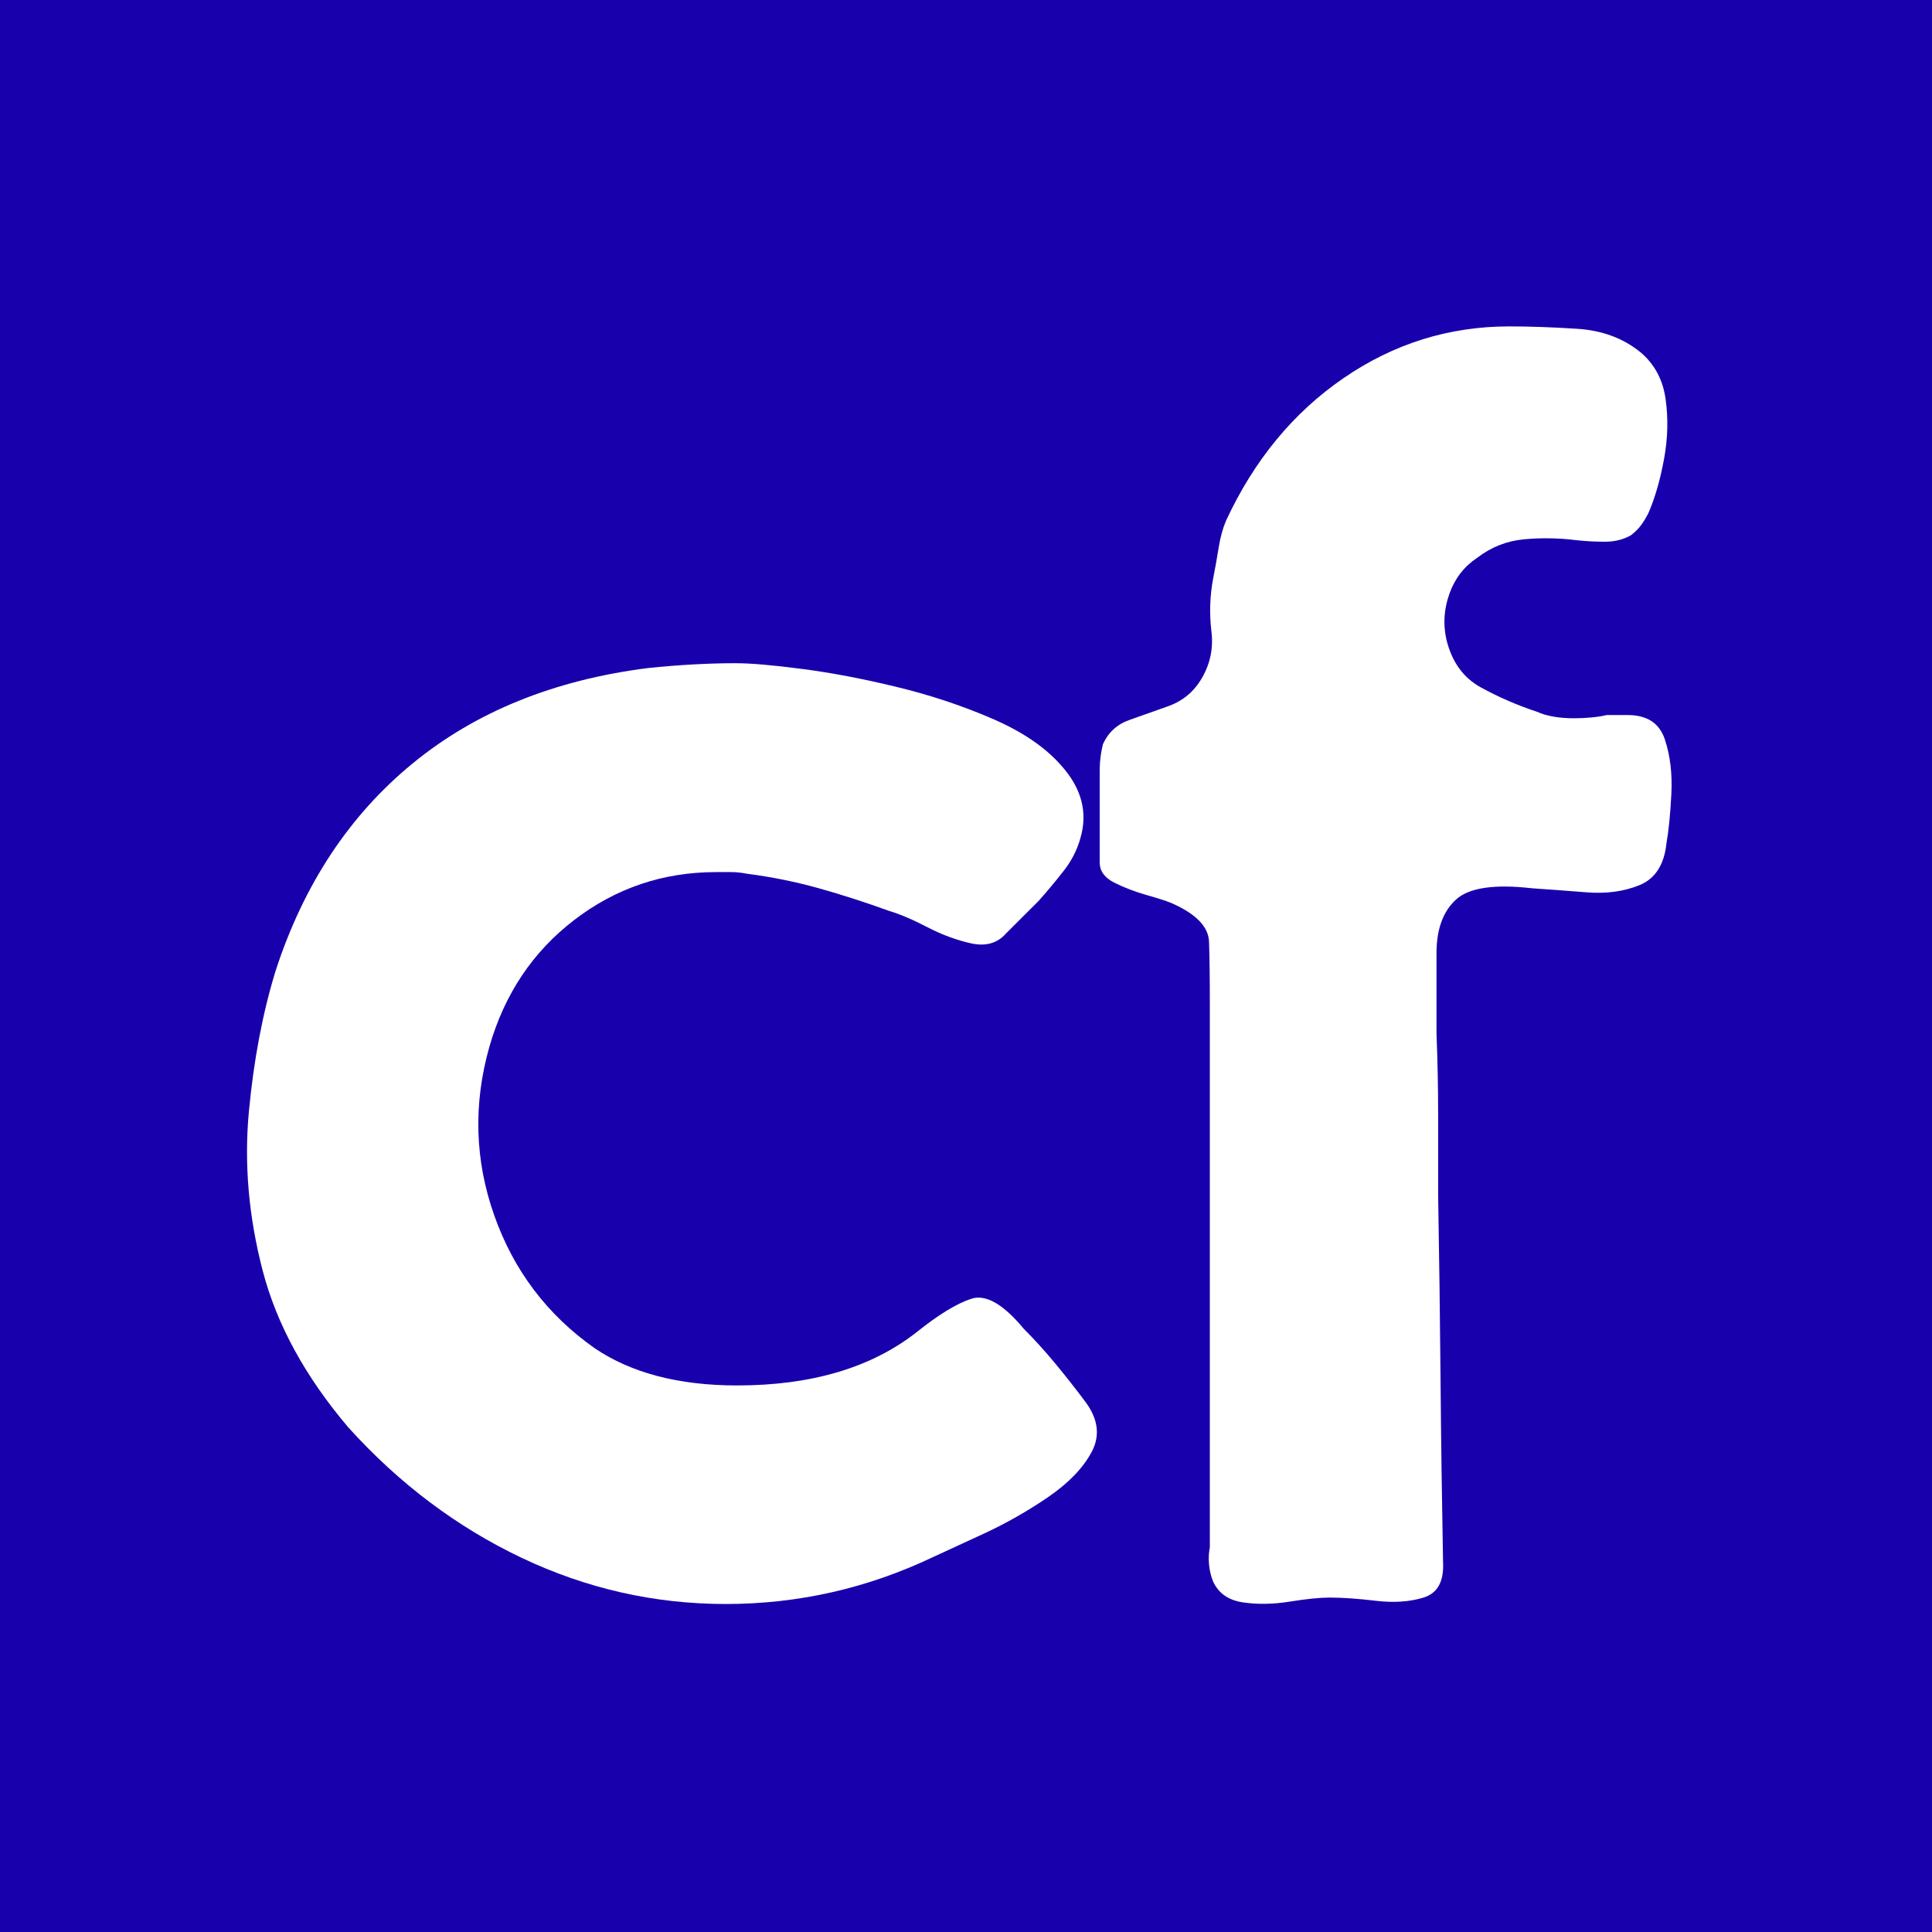 <svg xmlns="http://www.w3.org/2000/svg" xmlns:xlink="http://www.w3.org/1999/xlink" width="500" zoomAndPan="magnify" viewBox="0 0 375 375" height="500" preserveAspectRatio="xMidYMid meet" version="1.0"><defs><g/><clipPath id="984cb73b62"><rect x="0" width="288" y="0" height="314"/></clipPath></defs><rect x="-37.5" width="450" fill="#ffffff" y="-37.5" height="450" fill-opacity="1"/><rect x="-37.5" width="450" fill="#1800ad" y="-37.5" height="450" fill-opacity="1"/><g transform="matrix(1, 0, 0, 1, 43, 61)"><g clip-path="url(#984cb73b62)"><g fill="#ffffff" fill-opacity="1"><g transform="translate(4.836, 249.712)"><g><path d="M 158.094 -162.188 C 162.082 -157.781 163.344 -153.066 161.875 -148.047 C 161.238 -145.734 160.133 -143.582 158.562 -141.594 C 157 -139.602 155.379 -137.664 153.703 -135.781 C 152.648 -134.738 151.598 -133.691 150.547 -132.641 C 149.504 -131.586 148.457 -130.539 147.406 -129.5 C 145.727 -127.613 143.473 -126.984 140.641 -127.609 C 137.816 -128.234 134.988 -129.281 132.156 -130.75 C 129.332 -132.219 126.875 -133.266 124.781 -133.891 C 120.164 -135.566 115.609 -137.035 111.109 -138.297 C 106.609 -139.555 101.945 -140.5 97.125 -141.125 C 96.07 -141.332 95.07 -141.438 94.125 -141.438 C 93.188 -141.438 92.195 -141.438 91.156 -141.438 C 80.883 -141.438 71.711 -138.344 63.641 -132.156 C 55.578 -125.977 50.078 -117.758 47.141 -107.5 C 44.004 -96.395 44.32 -85.5 48.094 -74.812 C 51.863 -64.125 58.359 -55.531 67.578 -49.031 C 74.703 -44.207 83.922 -41.797 95.234 -41.797 C 109.691 -41.797 121.32 -45.254 130.125 -52.172 C 134.312 -55.523 137.816 -57.672 140.641 -58.609 C 143.473 -59.555 146.883 -57.617 150.875 -52.797 C 152.969 -50.703 155.008 -48.453 157 -46.047 C 158.988 -43.641 160.926 -41.176 162.812 -38.656 C 165.32 -35.301 165.738 -32.051 164.062 -28.906 C 162.395 -25.77 159.566 -22.836 155.578 -20.109 C 151.598 -17.391 147.457 -15.035 143.156 -13.047 C 138.863 -11.055 135.566 -9.535 133.266 -8.484 C 120.484 -2.41 107.07 0.625 93.031 0.625 C 79.207 0.625 66.008 -2.359 53.438 -8.328 C 40.863 -14.297 29.648 -22.727 19.797 -33.625 C 11.422 -43.477 5.867 -53.641 3.141 -64.109 C 0.422 -74.586 -0.469 -84.859 0.469 -94.922 C 1.414 -104.984 3.145 -114.098 5.656 -122.266 C 11.102 -139.023 19.957 -152.438 32.219 -162.5 C 44.477 -172.562 59.723 -178.742 77.953 -181.047 C 84.023 -181.672 89.68 -181.984 94.922 -181.984 C 97.859 -181.984 102.156 -181.613 107.812 -180.875 C 113.469 -180.145 119.539 -178.992 126.031 -177.422 C 132.531 -175.859 138.711 -173.816 144.578 -171.297 C 150.453 -168.785 154.957 -165.75 158.094 -162.188 Z M 158.094 -162.188 "/></g></g></g><g fill="#ffffff" fill-opacity="1"><g transform="translate(170.453, 249.712)"><g><path d="M 102.469 -171.922 C 106.238 -171.922 108.645 -170.348 109.688 -167.203 C 110.738 -164.066 111.16 -160.508 110.953 -156.531 C 110.742 -152.551 110.43 -149.406 110.016 -147.094 C 109.586 -142.906 107.852 -140.18 104.812 -138.922 C 101.781 -137.672 98.328 -137.203 94.453 -137.516 C 90.578 -137.828 87.066 -138.086 83.922 -138.297 C 76.586 -139.141 71.66 -138.406 69.141 -136.094 C 66.629 -133.789 65.375 -130.332 65.375 -125.719 C 65.375 -121.113 65.375 -115.879 65.375 -110.016 C 65.582 -104.773 65.688 -99.586 65.688 -94.453 C 65.688 -89.316 65.688 -84.129 65.688 -78.891 C 65.895 -66.953 66.051 -55.008 66.156 -43.062 C 66.258 -31.113 66.422 -19.273 66.641 -7.547 C 66.848 -3.773 65.586 -1.469 62.859 -0.625 C 60.141 0.207 57.051 0.414 53.594 0 C 50.133 -0.414 47.145 -0.625 44.625 -0.625 C 42.738 -0.625 40.172 -0.363 36.922 0.156 C 33.68 0.676 30.645 0.727 27.812 0.312 C 24.988 -0.102 23.051 -1.461 22 -3.766 C 21.582 -4.816 21.32 -5.914 21.219 -7.062 C 21.113 -8.219 21.164 -9.32 21.375 -10.375 C 21.375 -17.707 21.375 -24.988 21.375 -32.219 C 21.375 -39.445 21.375 -46.625 21.375 -53.75 C 21.375 -64.227 21.375 -74.648 21.375 -85.016 C 21.375 -95.391 21.375 -105.711 21.375 -115.984 C 21.375 -121.016 21.32 -124.992 21.219 -127.922 C 21.113 -130.859 18.648 -133.375 13.828 -135.469 C 12.785 -135.883 11.16 -136.406 8.953 -137.031 C 6.754 -137.664 4.711 -138.453 2.828 -139.391 C 0.941 -140.336 0 -141.648 0 -143.328 C 0 -146.266 0 -149.25 0 -152.281 C 0 -155.32 0 -158.312 0 -161.25 C 0 -162.082 0.051 -162.914 0.156 -163.75 C 0.258 -164.594 0.414 -165.43 0.625 -166.266 C 1.676 -168.578 3.406 -170.148 5.812 -170.984 C 8.219 -171.828 10.727 -172.719 13.344 -173.656 C 15.969 -174.602 18.016 -176.227 19.484 -178.531 C 21.367 -181.469 22.102 -184.66 21.688 -188.109 C 21.27 -191.566 21.375 -194.973 22 -198.328 C 22.414 -200.422 22.781 -202.461 23.094 -204.453 C 23.414 -206.453 23.891 -208.18 24.516 -209.641 C 29.961 -221.379 37.555 -230.598 47.297 -237.297 C 57.047 -244.004 67.785 -247.359 79.516 -247.359 C 83.504 -247.359 87.906 -247.203 92.719 -246.891 C 97.539 -246.578 101.629 -245.055 104.984 -242.328 C 107.703 -240.023 109.32 -236.988 109.844 -233.219 C 110.375 -229.445 110.27 -225.57 109.531 -221.594 C 108.801 -217.613 107.805 -214.156 106.547 -211.219 C 106.129 -210.375 105.66 -209.586 105.141 -208.859 C 104.617 -208.129 103.938 -207.445 103.094 -206.812 C 101.625 -205.977 99.945 -205.562 98.062 -205.562 C 96.176 -205.562 94.289 -205.664 92.406 -205.875 C 89.051 -206.289 85.695 -206.344 82.344 -206.031 C 79 -205.719 75.961 -204.516 73.234 -202.422 C 70.723 -200.742 68.941 -198.438 67.891 -195.5 C 66.836 -192.57 66.629 -189.641 67.266 -186.703 C 68.305 -182.297 70.555 -179.148 74.016 -177.266 C 77.473 -175.379 81.086 -173.812 84.859 -172.562 C 86.742 -171.719 89.156 -171.297 92.094 -171.297 C 93.145 -171.297 94.242 -171.348 95.391 -171.453 C 96.547 -171.555 97.539 -171.711 98.375 -171.922 C 99.219 -171.922 99.953 -171.922 100.578 -171.922 C 101.203 -171.922 101.832 -171.922 102.469 -171.922 Z M 102.469 -171.922 "/></g></g></g></g></g></svg>